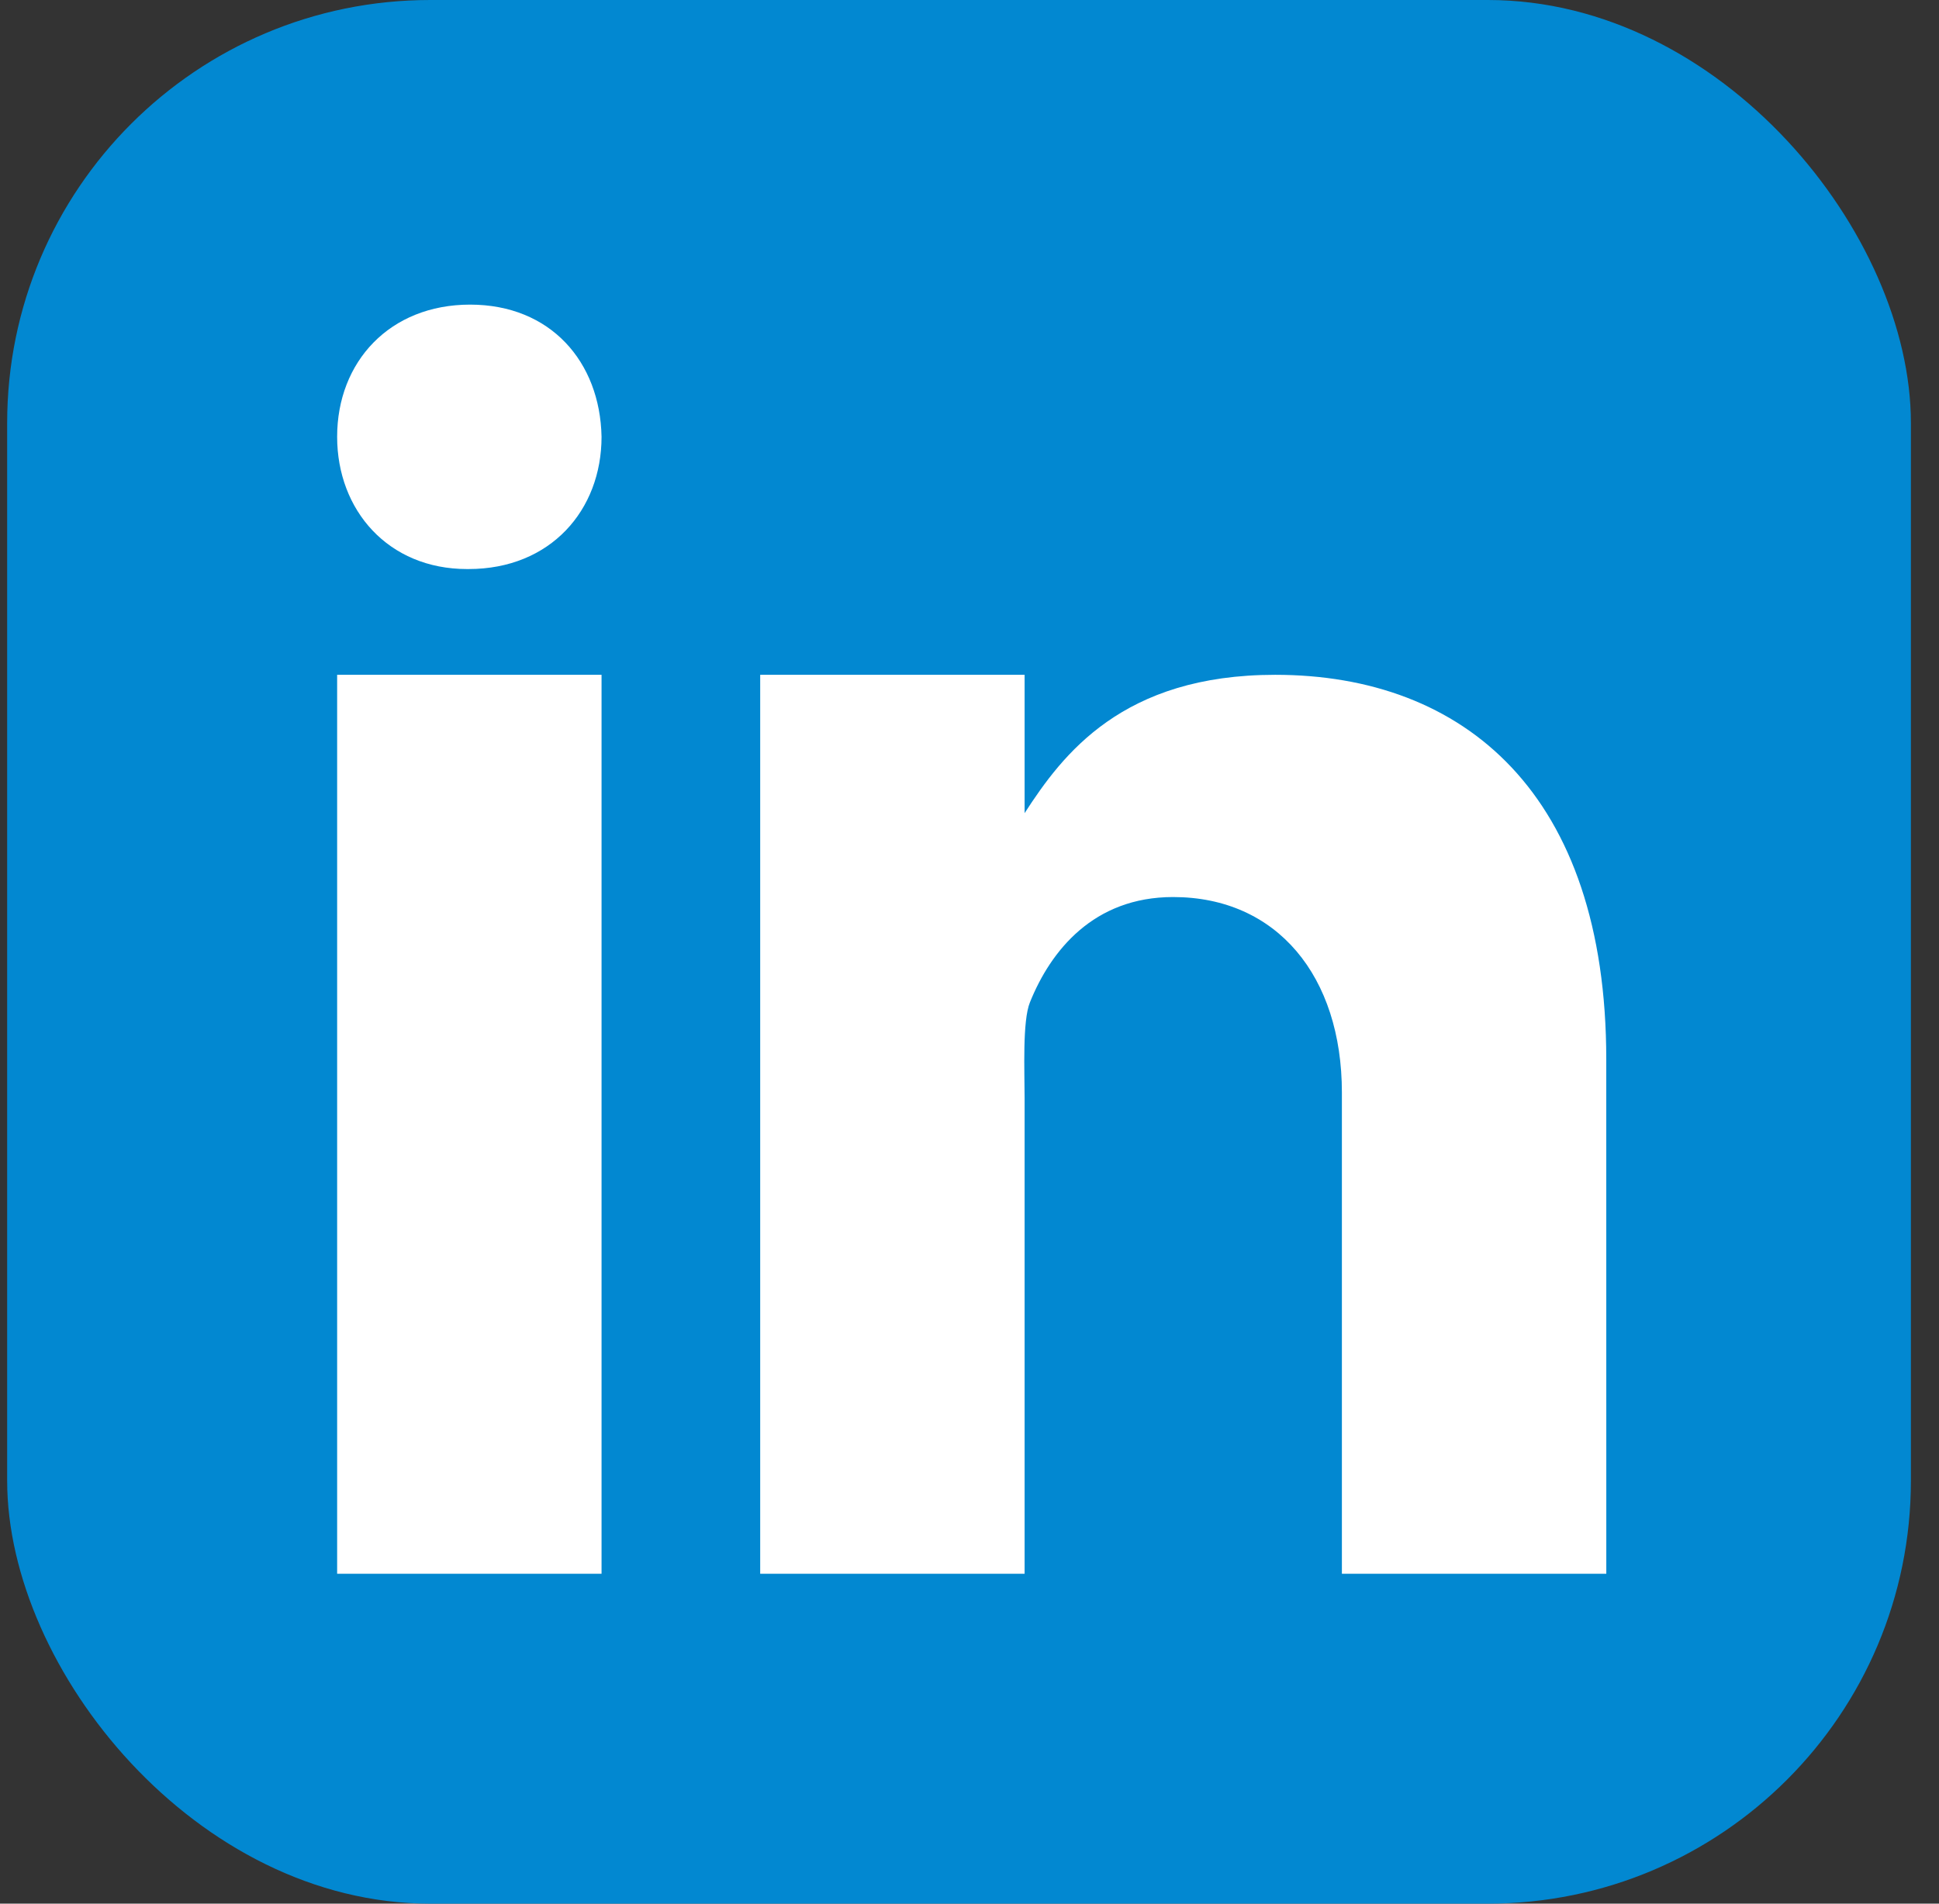 <svg width="55" height="54" viewBox="0 0 55 54" fill="none" xmlns="http://www.w3.org/2000/svg">
<rect x="0" y="0" width="55" height="54" fill="#333333" stroke="none"/>
<g clip-path="url(#clip0_2337_40196)">
<path d="M54.765 46.5C54.765 50.643 51.268 54 46.953 54H6.328C2.014 54 -1.485 50.643 -1.485 46.5V7.5C-1.485 3.357 2.014 0 6.328 0H46.953C51.268 0 54.765 3.357 54.765 7.5V46.5Z" fill="#0288D1"/>
<path d="M9.563 19.142H17.063V44.642H9.563V19.142ZM13.29 16.142H13.248C11.011 16.142 9.563 14.473 9.563 12.39C9.563 10.261 11.056 8.641 13.334 8.641C15.616 8.641 17.021 10.261 17.063 12.39C17.063 14.472 15.616 16.142 13.29 16.142ZM45.563 44.642H38.063V30.993C38.063 27.696 36.225 25.446 33.275 25.446C31.023 25.446 29.805 26.964 29.215 28.431C28.998 28.956 29.063 30.408 29.063 31.142V44.642H21.563V19.142H29.063V23.066C30.145 21.392 31.838 19.142 36.17 19.142C41.537 19.142 45.562 22.517 45.562 30.052L45.563 44.642Z" fill="white"/>
</g>
<defs>
<clipPath id="clip0_2337_40196">
<rect x="0.203" width="54" height="54" rx="12" fill="white"/>
</clipPath>
</defs>
</svg>
